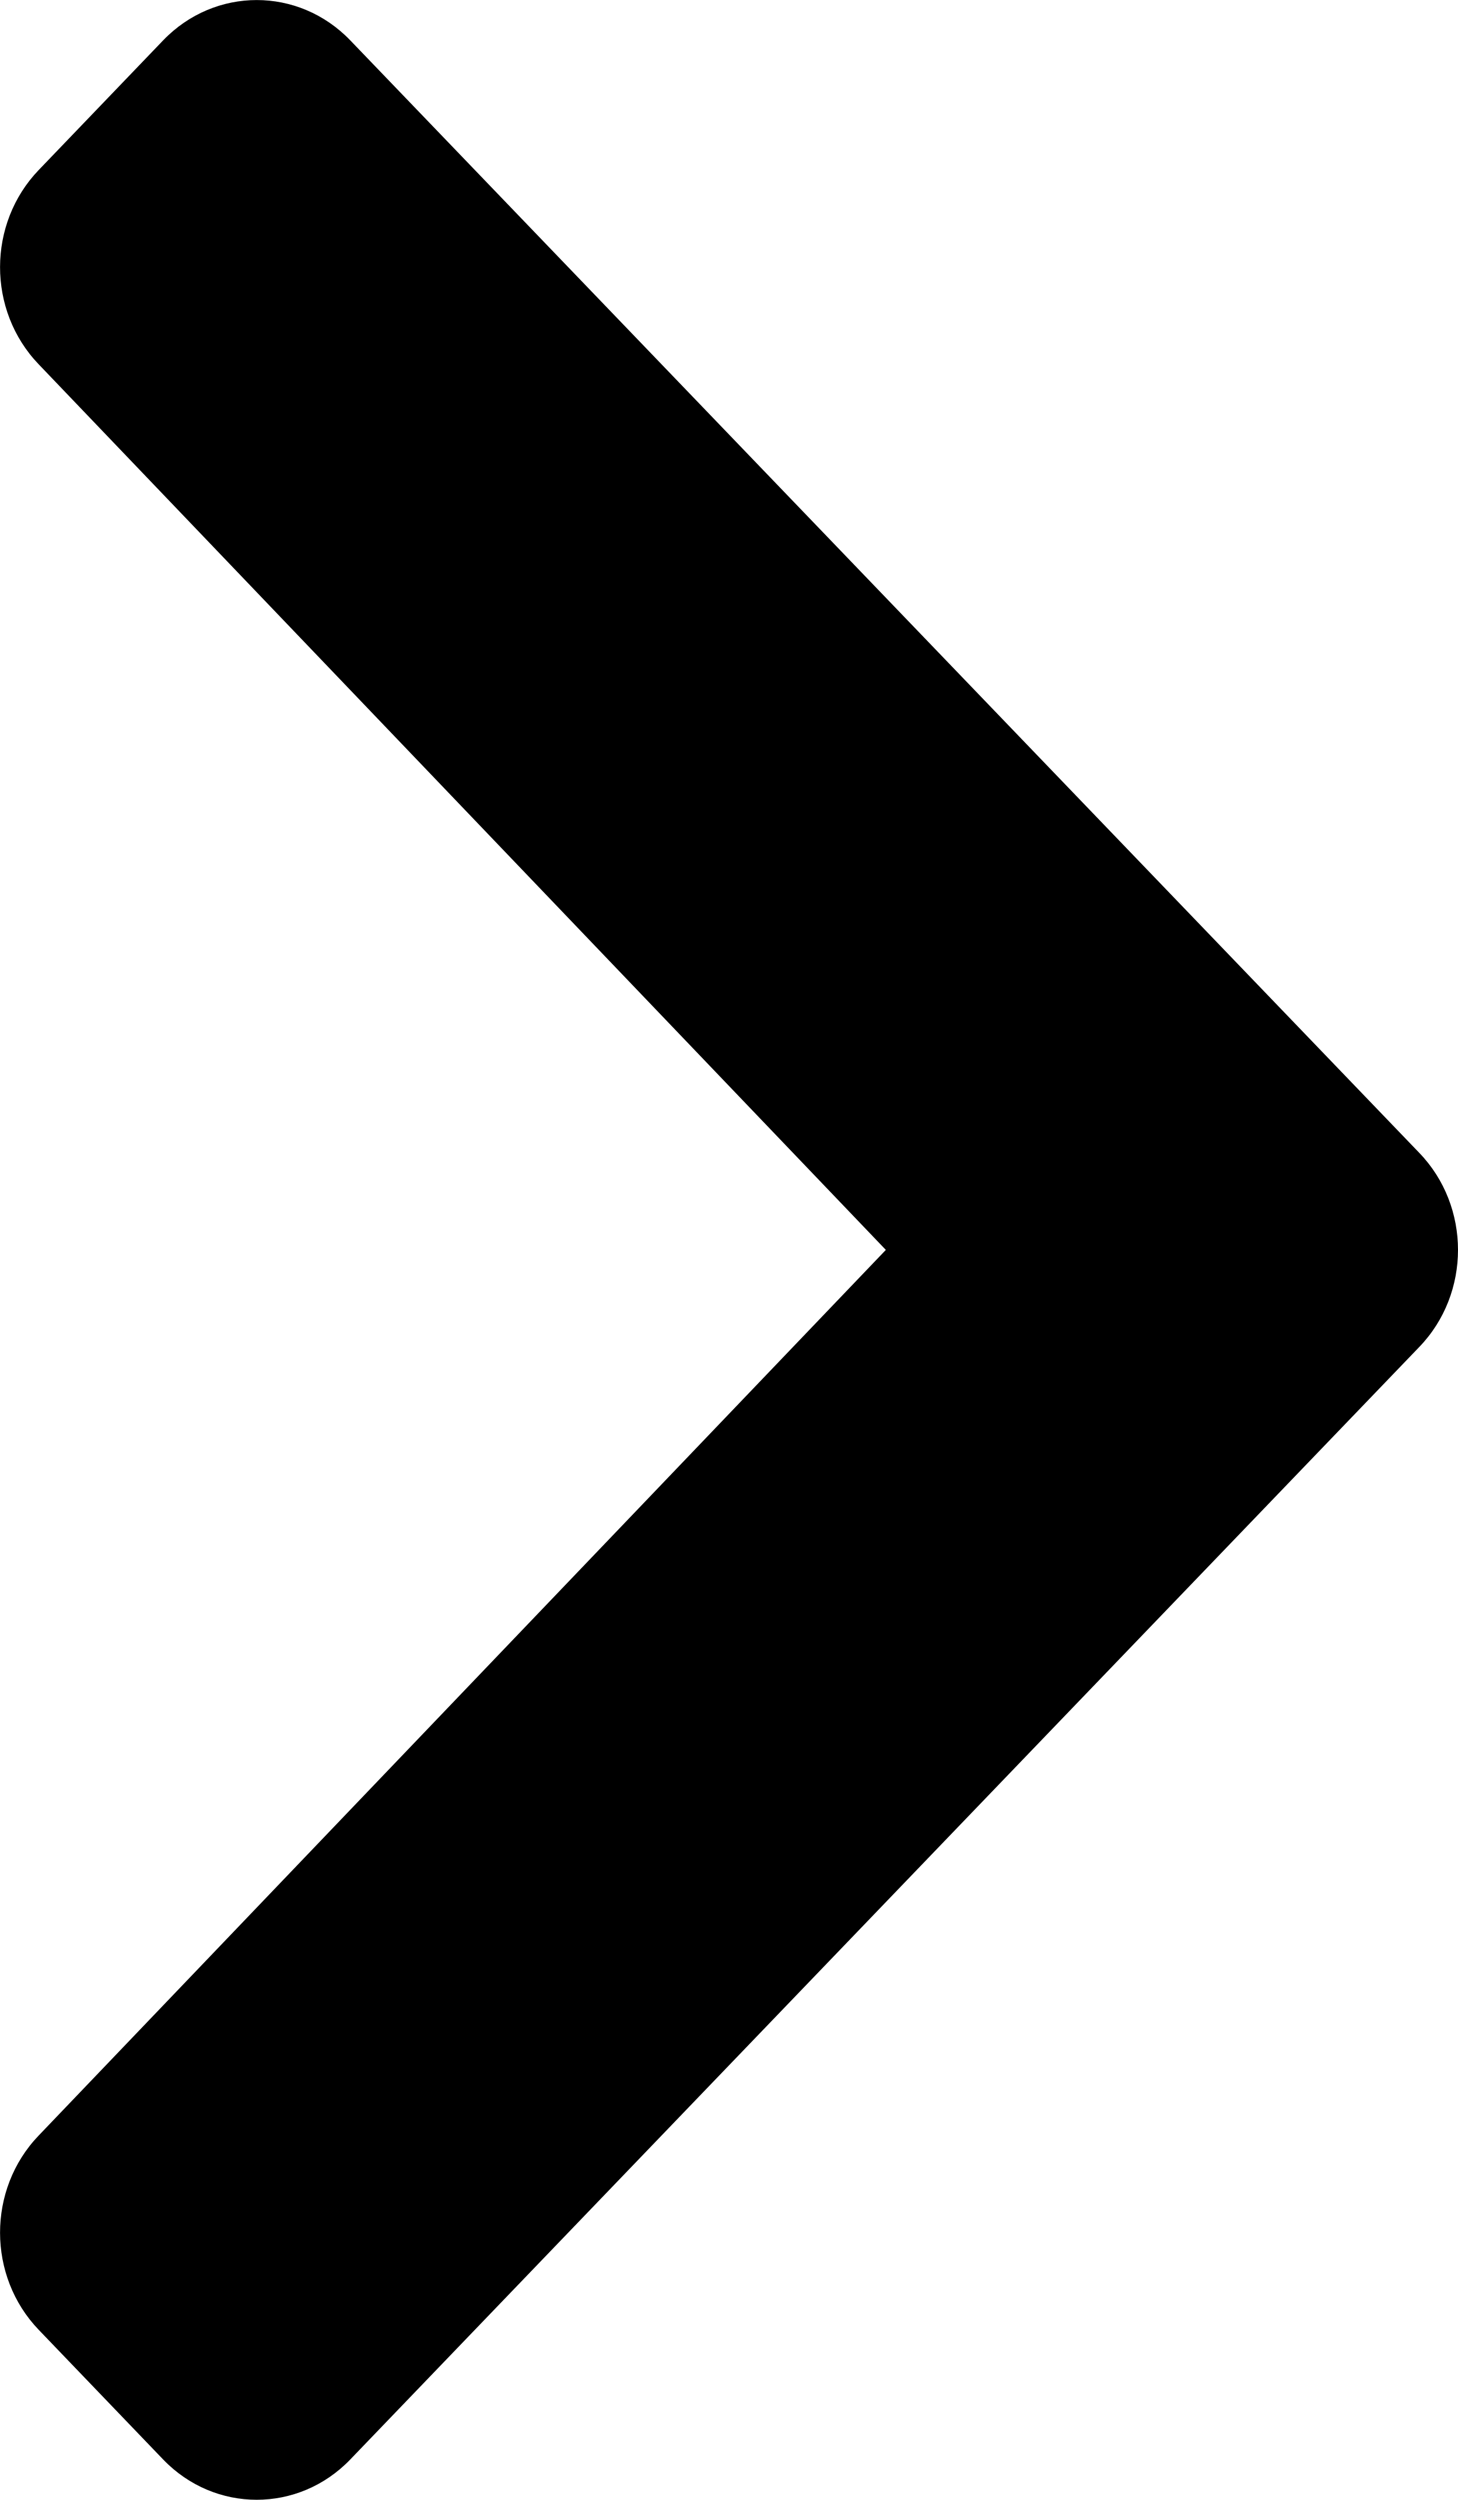 <svg width="7" height="12" viewBox="0 0 7 12" fill="none" xmlns="http://www.w3.org/2000/svg">
<path d="M6.814 6.466L1.681 11.807C1.433 12.064 1.032 12.064 0.784 11.807L0.186 11.184C-0.061 10.927 -0.062 10.51 0.185 10.252L4.253 6L0.185 1.748C-0.062 1.49 -0.061 1.073 0.186 0.816L0.784 0.193C1.032 -0.064 1.433 -0.064 1.681 0.193L6.814 5.534C7.062 5.791 7.062 6.209 6.814 6.466Z" fill="black"/>
</svg>
